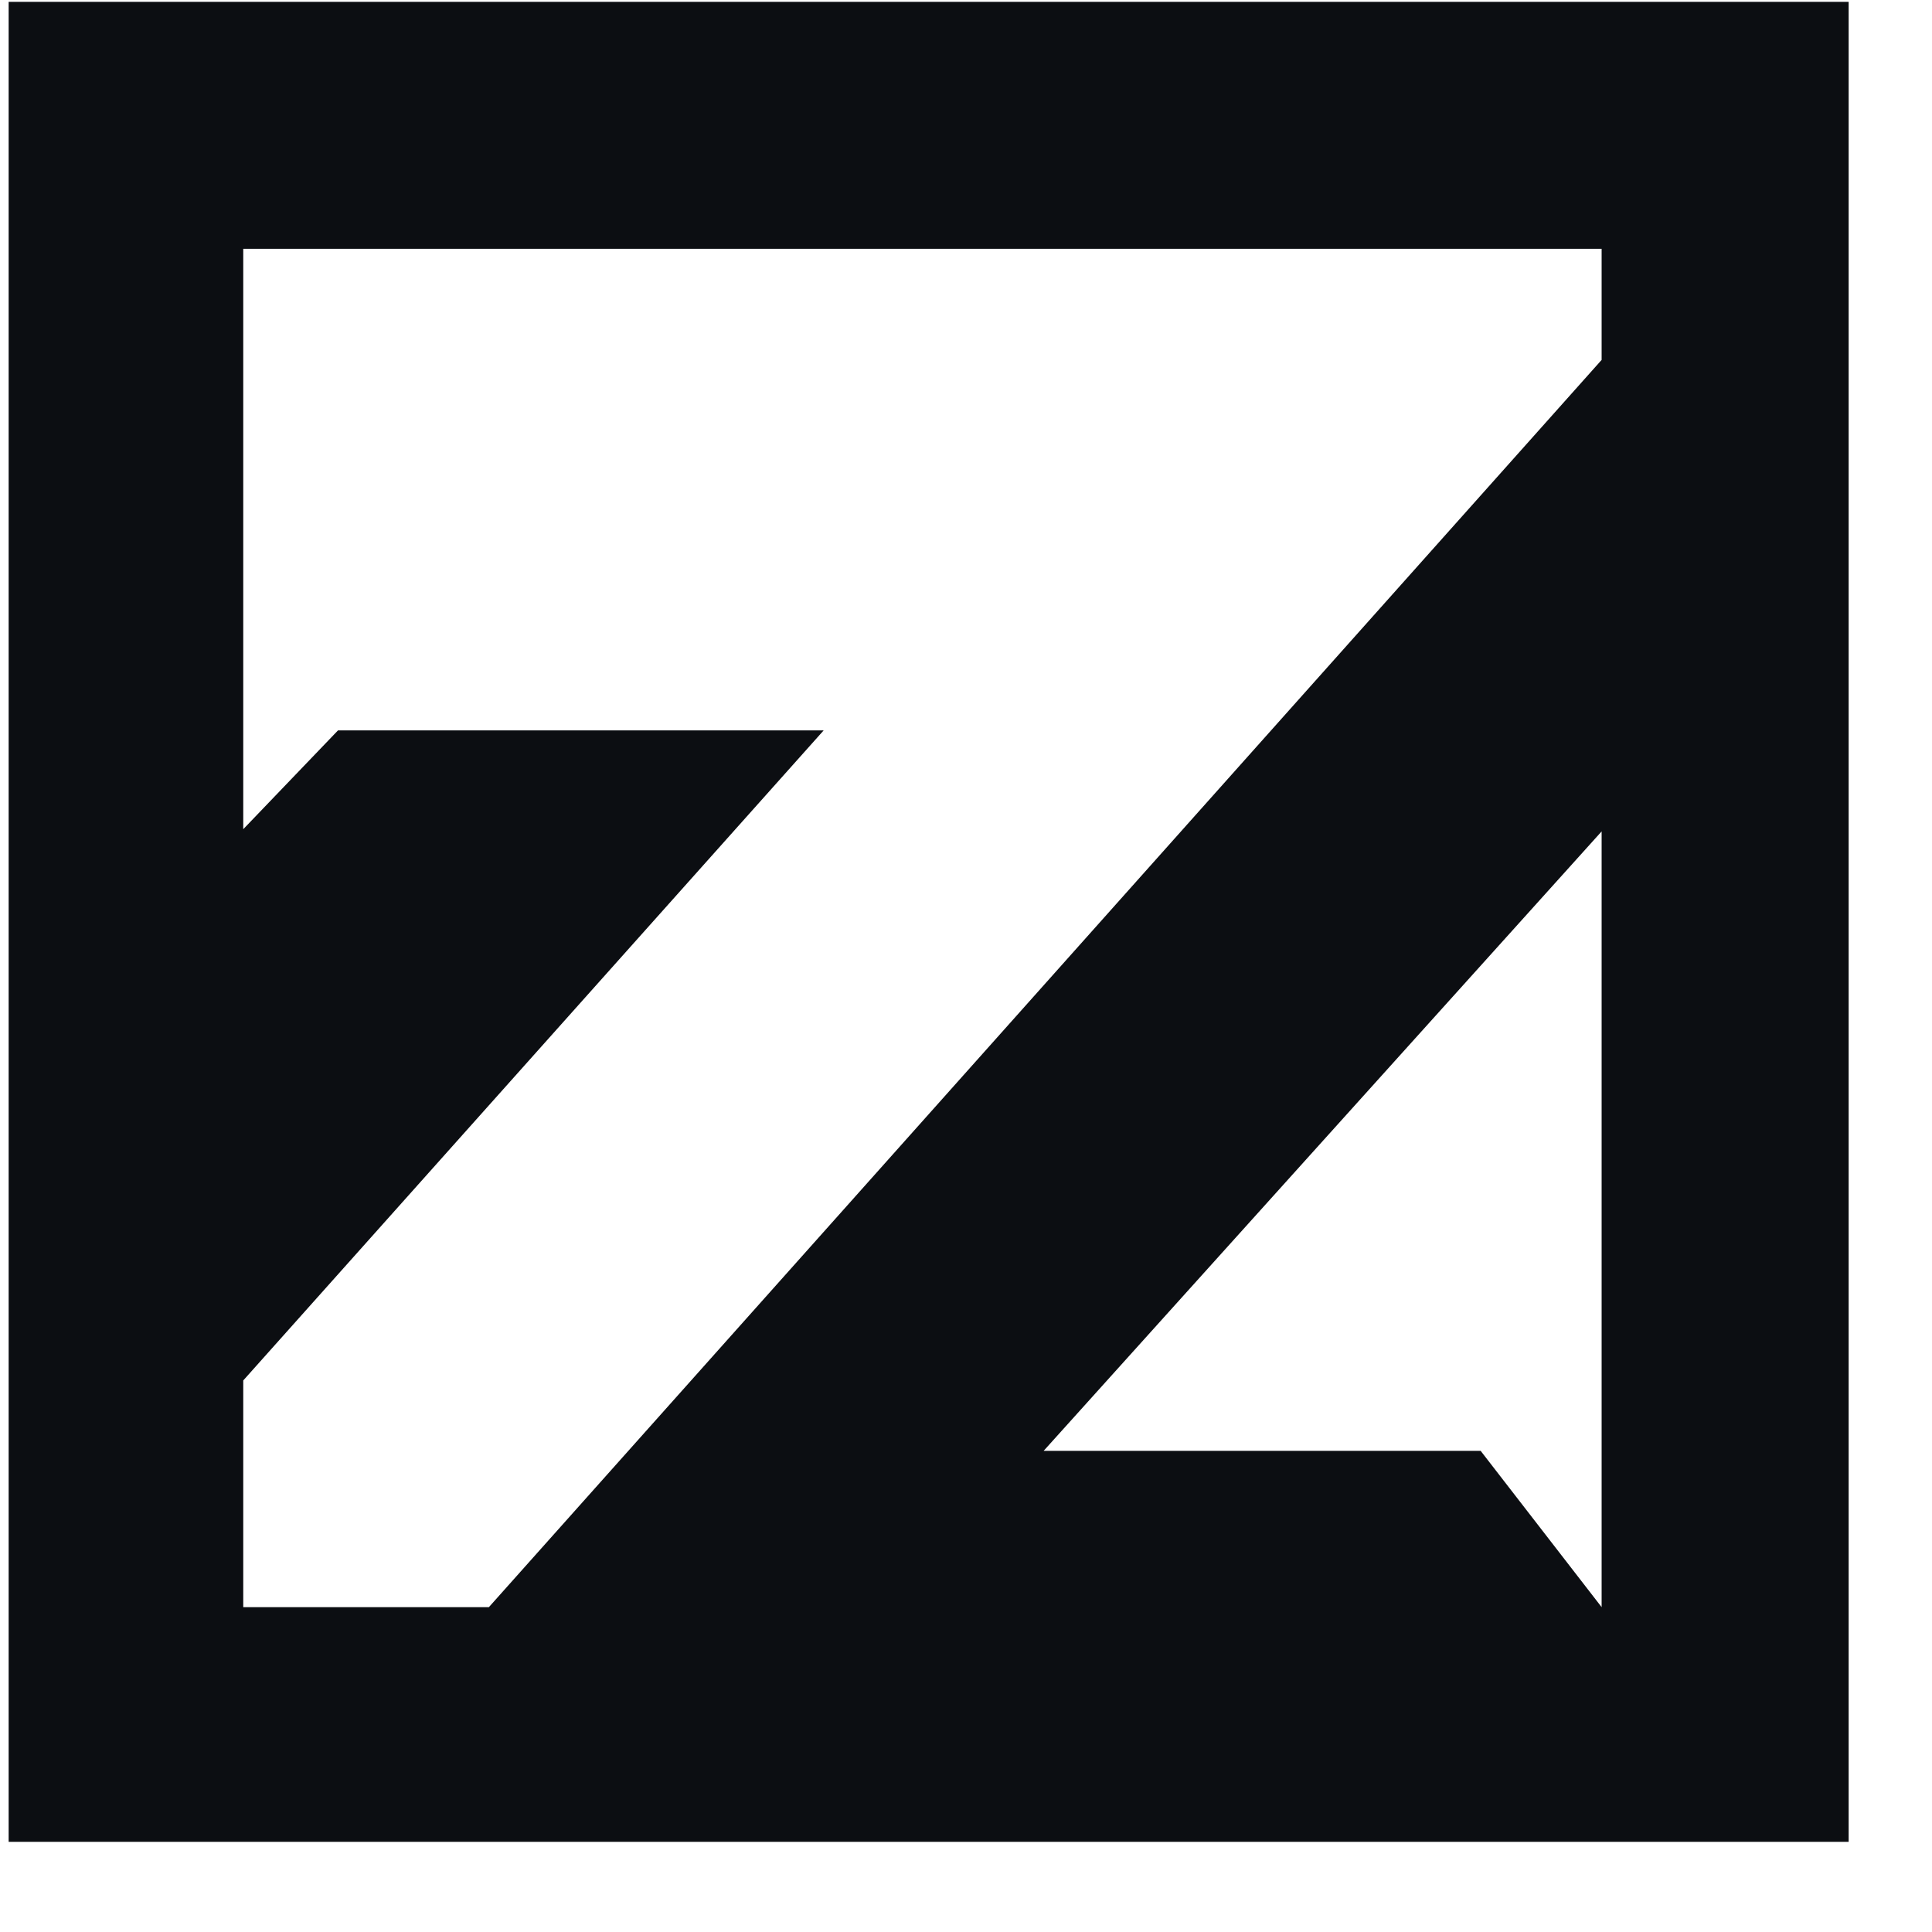 <svg width="21" height="21" viewBox="0 0 21 21" fill="none" xmlns="http://www.w3.org/2000/svg">
<g id="IconVariant/znoddes">
<path id="shape" fill-rule="evenodd" clip-rule="evenodd" d="M0.094 0.02V20.02H20.094V0.02H0.094ZM17.409 2.704H2.644V9.013L3.674 7.939H8.953L2.644 15.005V17.469H5.314L17.409 3.912V2.704ZM17.409 17.469L16.094 15.77H11.344L17.409 9.037V17.469Z" fill="#0C0E12"/>
</g>
</svg>
